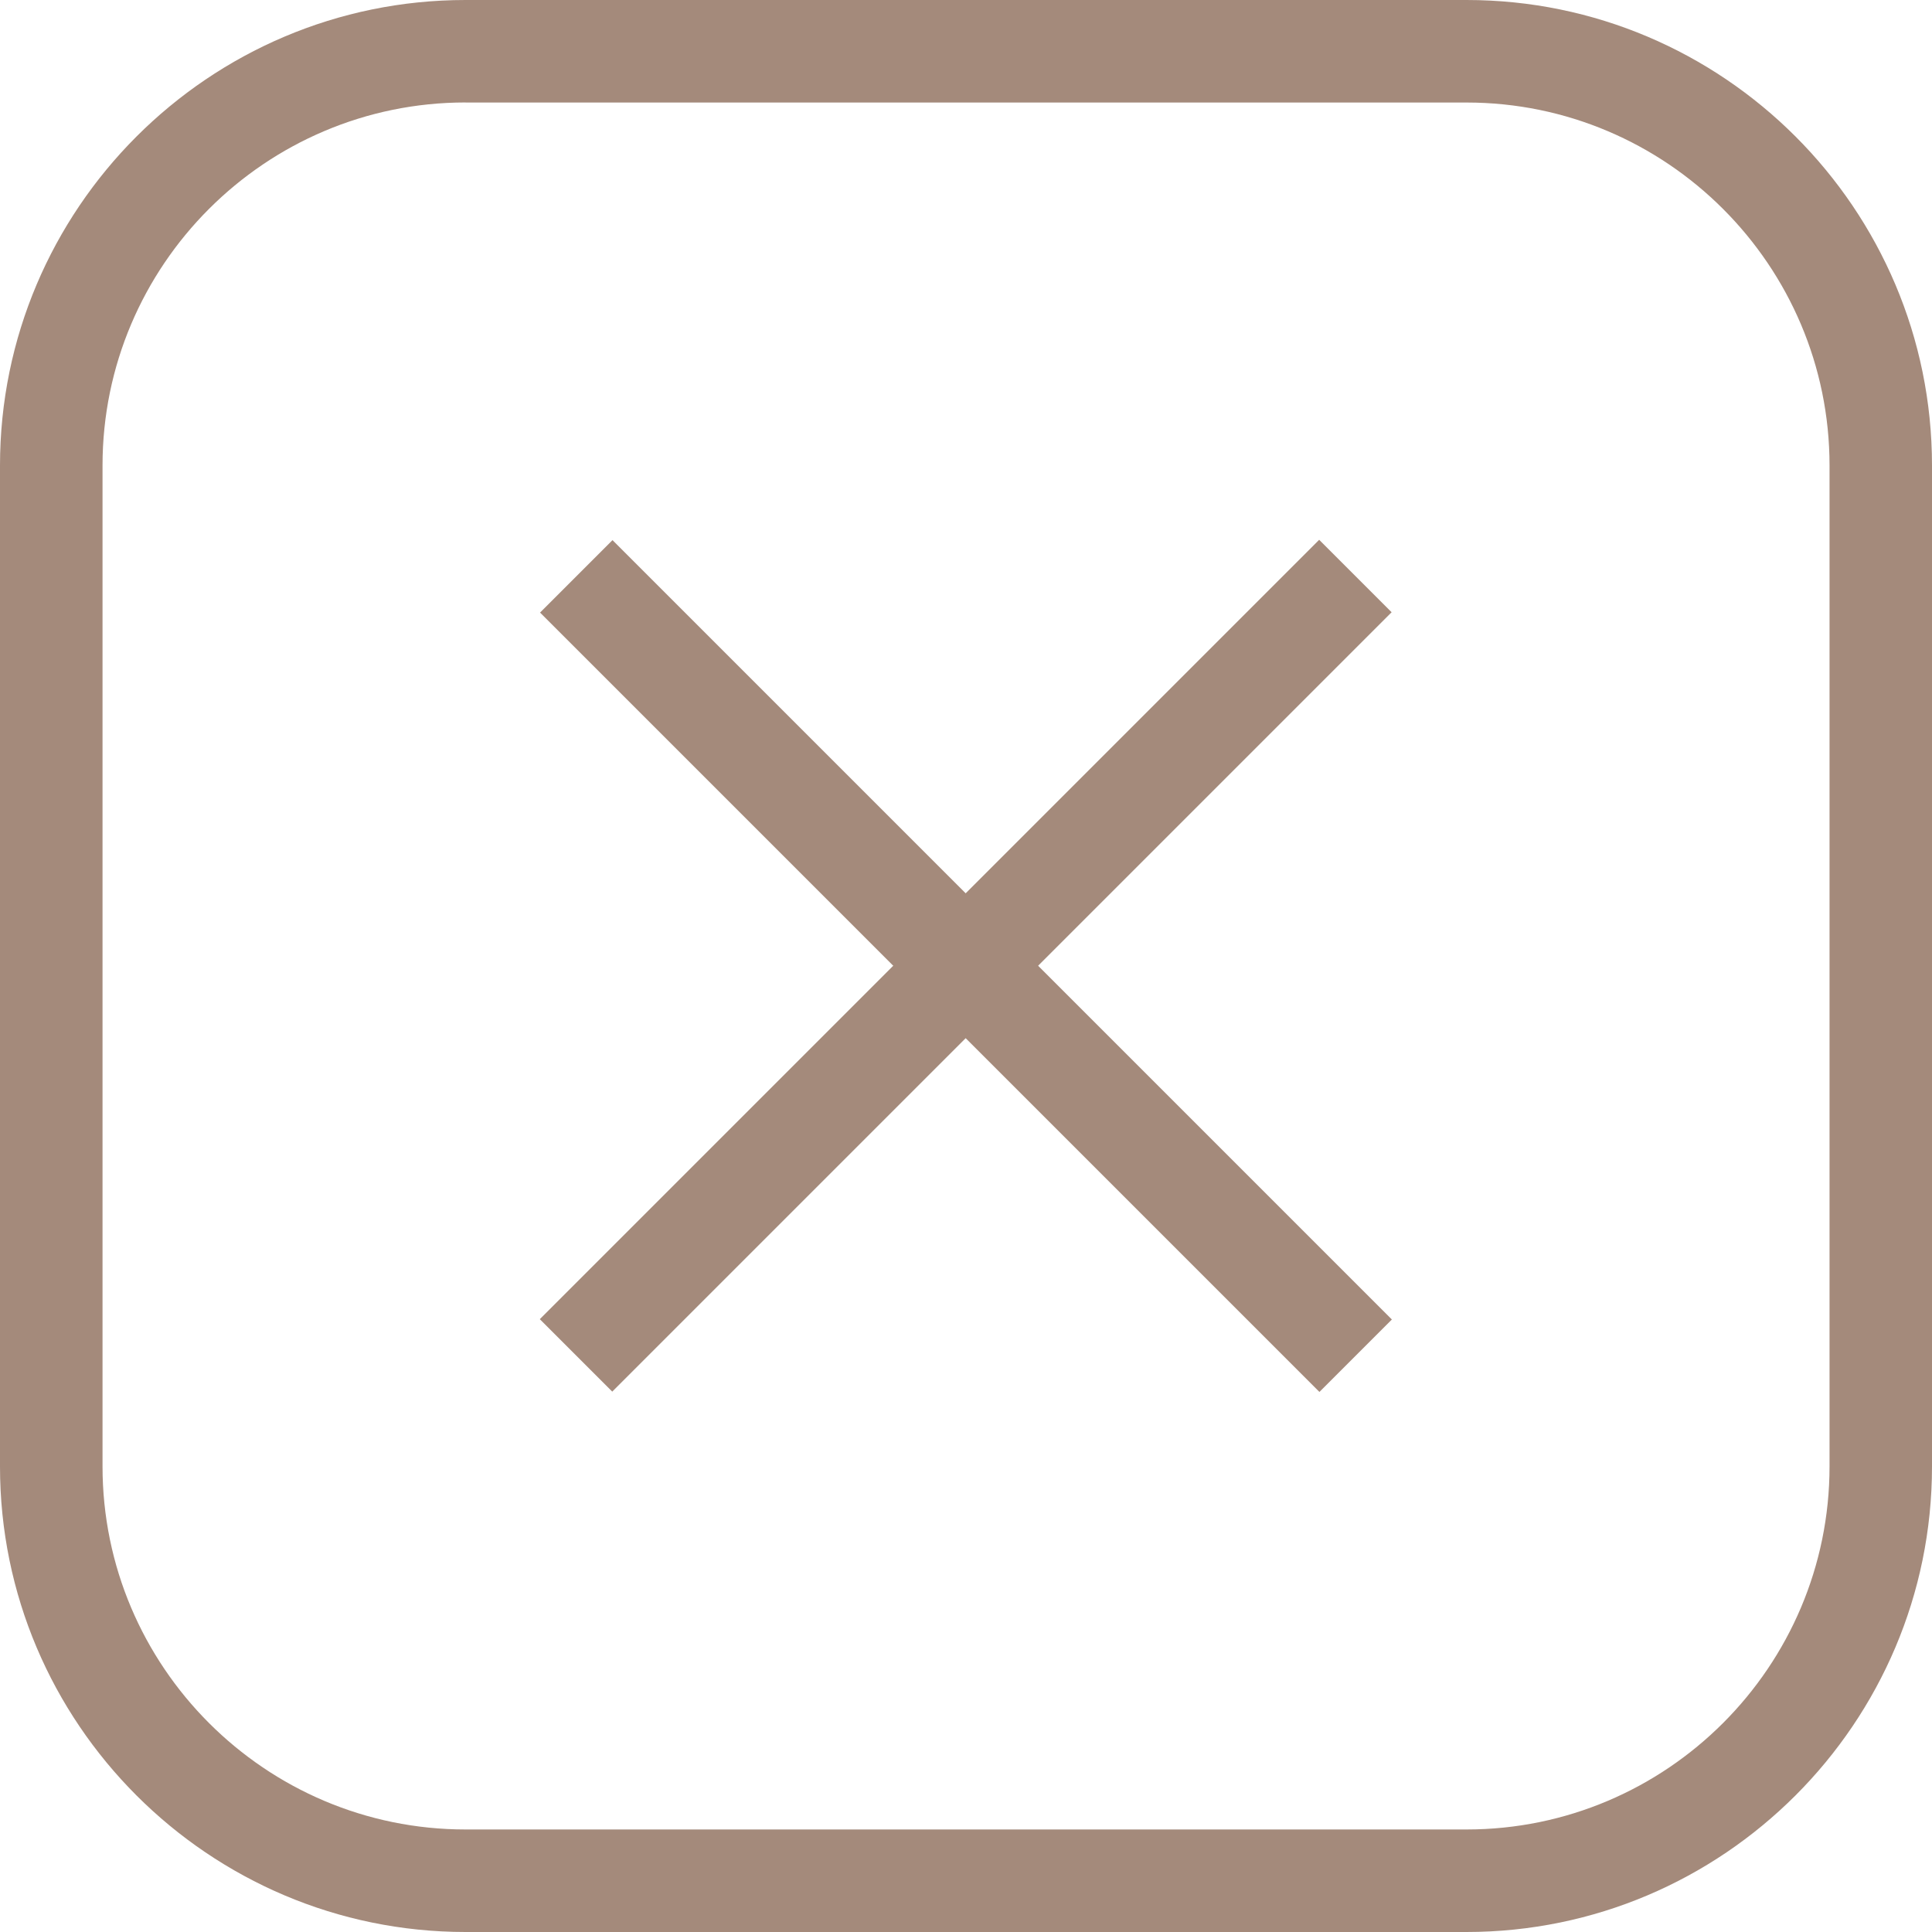 <?xml version="1.0" encoding="UTF-8"?> <svg xmlns="http://www.w3.org/2000/svg" width="30" height="30" viewBox="0 0 30 30" fill="none"> <path d="M9.511 8.387L8.386 9.512L20.488 21.614L21.613 20.489L9.511 8.387Z" fill="#A48A7B"></path> <path d="M20.484 8.382L8.382 20.484L9.507 21.609L21.609 9.507L20.484 8.382Z" fill="#A48A7B"></path> <path d="M22.77 30H7.229C3.243 30 0 26.756 0 22.772V7.229C0 3.243 3.243 0 7.229 0H22.772C26.758 0 30 3.243 30 7.229V22.772C30 26.756 26.756 30 22.77 30ZM7.229 1.591C4.121 1.591 1.592 4.12 1.592 7.228V22.77C1.592 25.879 4.121 28.408 7.229 28.408H22.772C25.88 28.408 28.409 25.879 28.409 22.77V7.229C28.409 4.121 25.88 1.592 22.772 1.592H7.229V1.591Z" fill="#A48A7B"></path> </svg> 